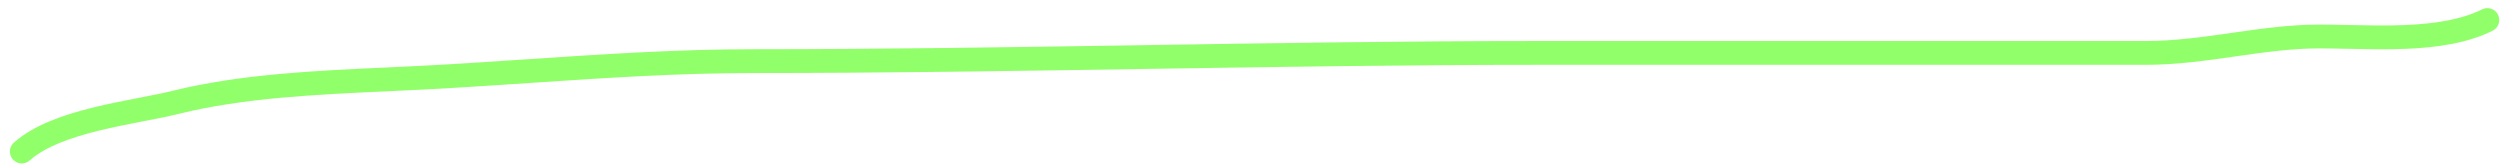 <svg width="210" height="14" viewBox="0 0 210 14" fill="none" xmlns="http://www.w3.org/2000/svg">
<path fill-rule="evenodd" clip-rule="evenodd" d="M209.833 1.237C210.08 1.731 209.879 2.331 209.385 2.578C207.245 3.648 204.622 4 202.081 4.103C200.439 4.17 198.733 4.133 197.17 4.1C196.337 4.082 195.544 4.065 194.824 4.065C192.477 4.065 190.152 4.397 187.729 4.744L187.722 4.745C185.319 5.089 182.822 5.445 180.25 5.445H129.163C118.222 5.445 107.252 5.618 96.267 5.79L96.252 5.79C85.264 5.963 74.261 6.136 63.272 6.136C56.951 6.136 50.749 6.551 44.484 6.97C41.579 7.164 38.66 7.36 35.709 7.515C34.621 7.572 33.518 7.623 32.406 7.674C26.555 7.941 20.464 8.22 15.032 9.558C14.146 9.777 13.116 9.976 12.052 10.182C11.977 10.197 11.901 10.211 11.825 10.226C10.669 10.45 9.466 10.687 8.288 10.976C5.893 11.564 3.785 12.329 2.493 13.477C2.081 13.844 1.449 13.807 1.082 13.394C0.715 12.981 0.752 12.349 1.165 11.982C2.852 10.482 5.388 9.629 7.811 9.034C9.042 8.732 10.291 8.486 11.445 8.263C11.515 8.249 11.585 8.236 11.654 8.222C12.737 8.012 13.718 7.822 14.553 7.616C20.195 6.227 26.521 5.939 32.367 5.673C33.465 5.623 34.547 5.573 35.604 5.518C38.493 5.366 41.38 5.173 44.269 4.979C50.569 4.558 56.884 4.136 63.272 4.136C74.243 4.136 85.23 3.963 96.22 3.791L96.243 3.79C107.223 3.618 118.206 3.445 129.163 3.445H180.25C182.658 3.445 185.015 3.112 187.439 2.765L187.513 2.754C189.89 2.414 192.334 2.065 194.824 2.065C195.633 2.065 196.467 2.083 197.32 2.102C198.835 2.135 200.409 2.17 202 2.105C204.464 2.004 206.739 1.665 208.491 0.789C208.985 0.542 209.586 0.743 209.833 1.237Z" fill="#91FF6A"/>
</svg>
